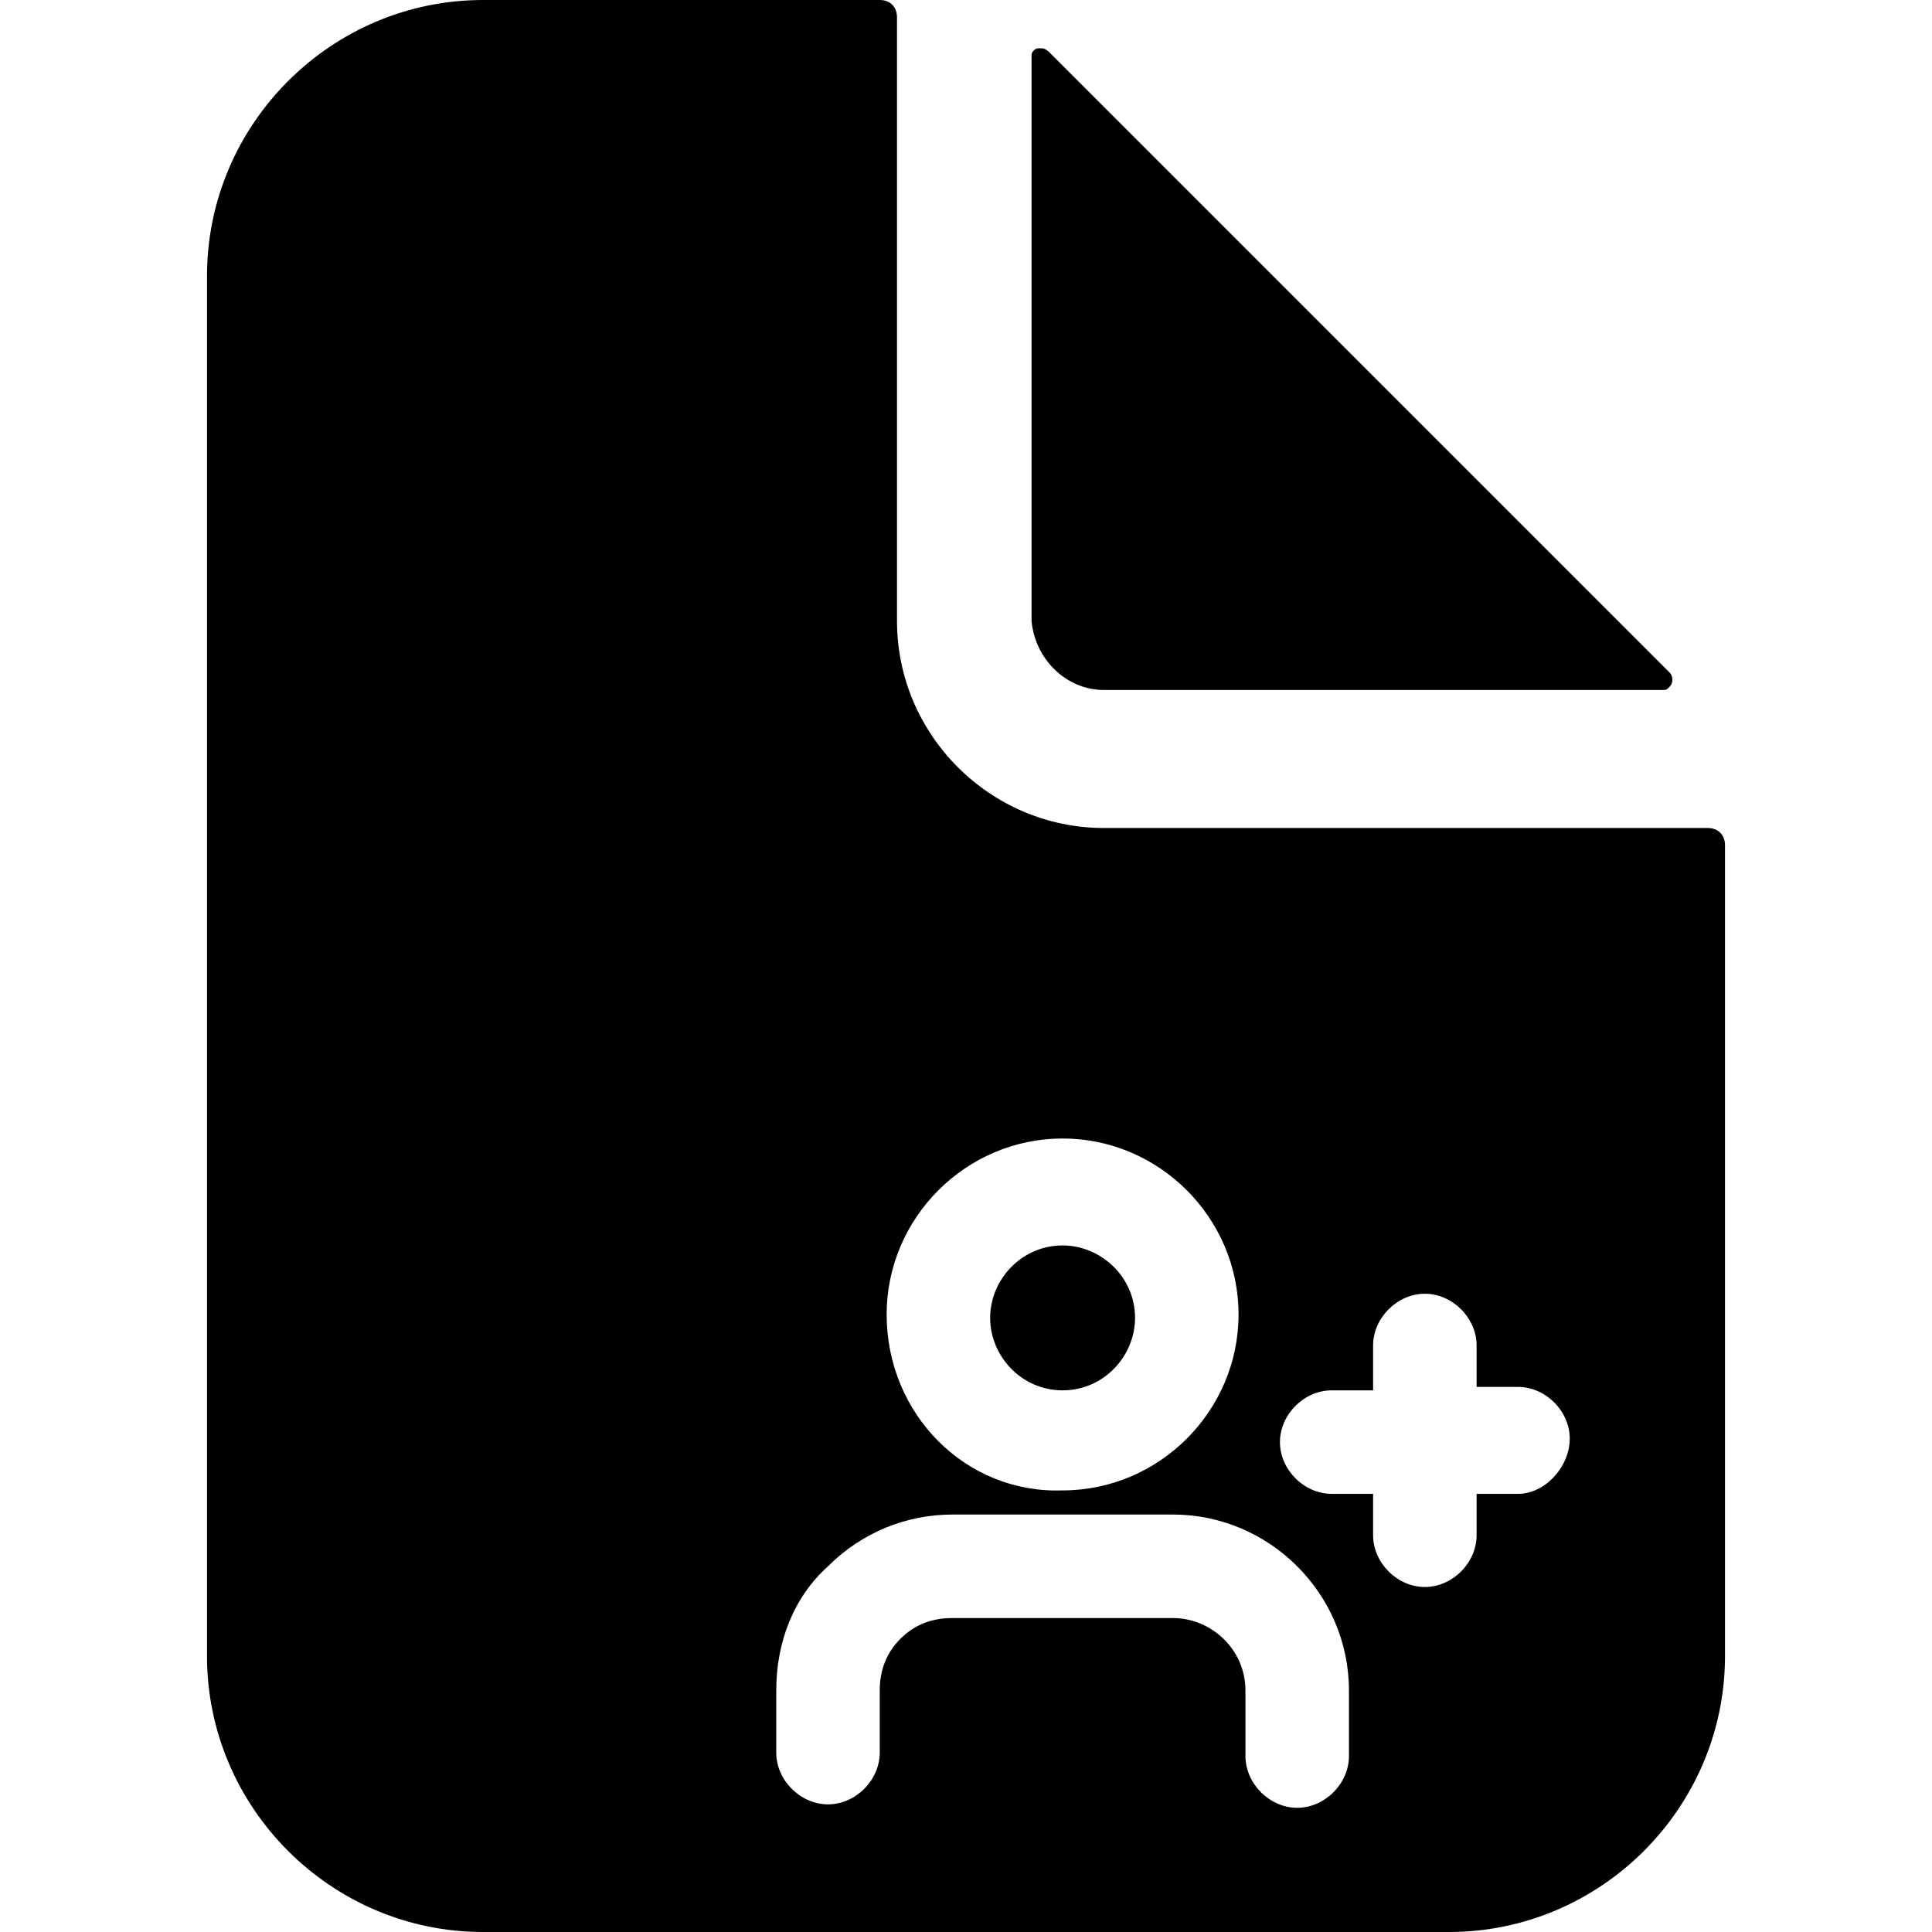 <?xml version="1.0" encoding="utf-8"?>
<!-- Generator: $$$/GeneralStr/196=Adobe Illustrator 27.6.0, SVG Export Plug-In . SVG Version: 6.00 Build 0)  -->
<svg version="1.1" id="圖層_1" xmlns="http://www.w3.org/2000/svg" xmlns:xlink="http://www.w3.org/1999/xlink" x="0px" y="0px"
	 viewBox="0 0 56 56" width="56" height="56" style="enable-background:new 0 0 56 56;" xml:space="preserve">
<g>
	<path d="M49.5,24H32c-3.3,0-6-2.7-6-6V0.5C26,0.2,25.8,0,25.5,0H14C9.6,0,6,3.6,6,8v40c0,4.4,3.6,8,8,8h28c4.4,0,8-3.6,8-8V24.5
		C50,24.2,49.8,24,49.5,24z M25.7,38.1c0-2.8,2.3-5.1,5.1-5.1c2.8,0,5.1,2.3,5.1,5.1c0,2.8-2.3,5.1-5.1,5.1
		C28,43.3,25.7,41,25.7,38.1L25.7,38.1z M39.1,50.9c0,0.8-0.7,1.5-1.5,1.5c-0.8,0-1.5-0.7-1.5-1.5c0,0,0,0,0,0V49
		c0-1.2-1-2.1-2.1-2.1h-6.4c-0.6,0-1.1,0.2-1.5,0.6c-0.4,0.4-0.6,0.9-0.6,1.5v1.8c0,0.8-0.7,1.5-1.5,1.5s-1.5-0.7-1.5-1.5V49
		c0-1.4,0.5-2.7,1.5-3.6c1-1,2.3-1.5,3.6-1.5H34c2.8,0,5.1,2.3,5.1,5.1V50.9z M44,43.3h-1.2v1.2c0,0.8-0.7,1.5-1.5,1.5
		s-1.5-0.7-1.5-1.5c0,0,0,0,0,0l0,0v-1.2h-1.2c-0.8,0-1.5-0.7-1.5-1.5s0.7-1.5,1.5-1.5h1.2V39c0-0.8,0.7-1.5,1.5-1.5
		s1.5,0.7,1.5,1.5v1.2H44c0.8,0,1.5,0.7,1.5,1.5S44.8,43.3,44,43.3z"/>
	<path d="M30.8,40.3c1.2,0,2.1-1,2.1-2.1c0-1.2-1-2.1-2.1-2.1c-1.2,0-2.1,1-2.1,2.1h0C28.7,39.3,29.6,40.3,30.8,40.3z"/>
	<path d="M32,20h16.2c0.1,0,0.1,0,0.2-0.1c0.1-0.1,0.1-0.3,0-0.4l-18-18c0,0-0.1-0.1-0.2-0.1c0,0-0.1,0-0.1,0
		c-0.1,0-0.2,0.1-0.2,0.2V18C30,19.1,30.9,20,32,20z"/>
</g>
</svg>
